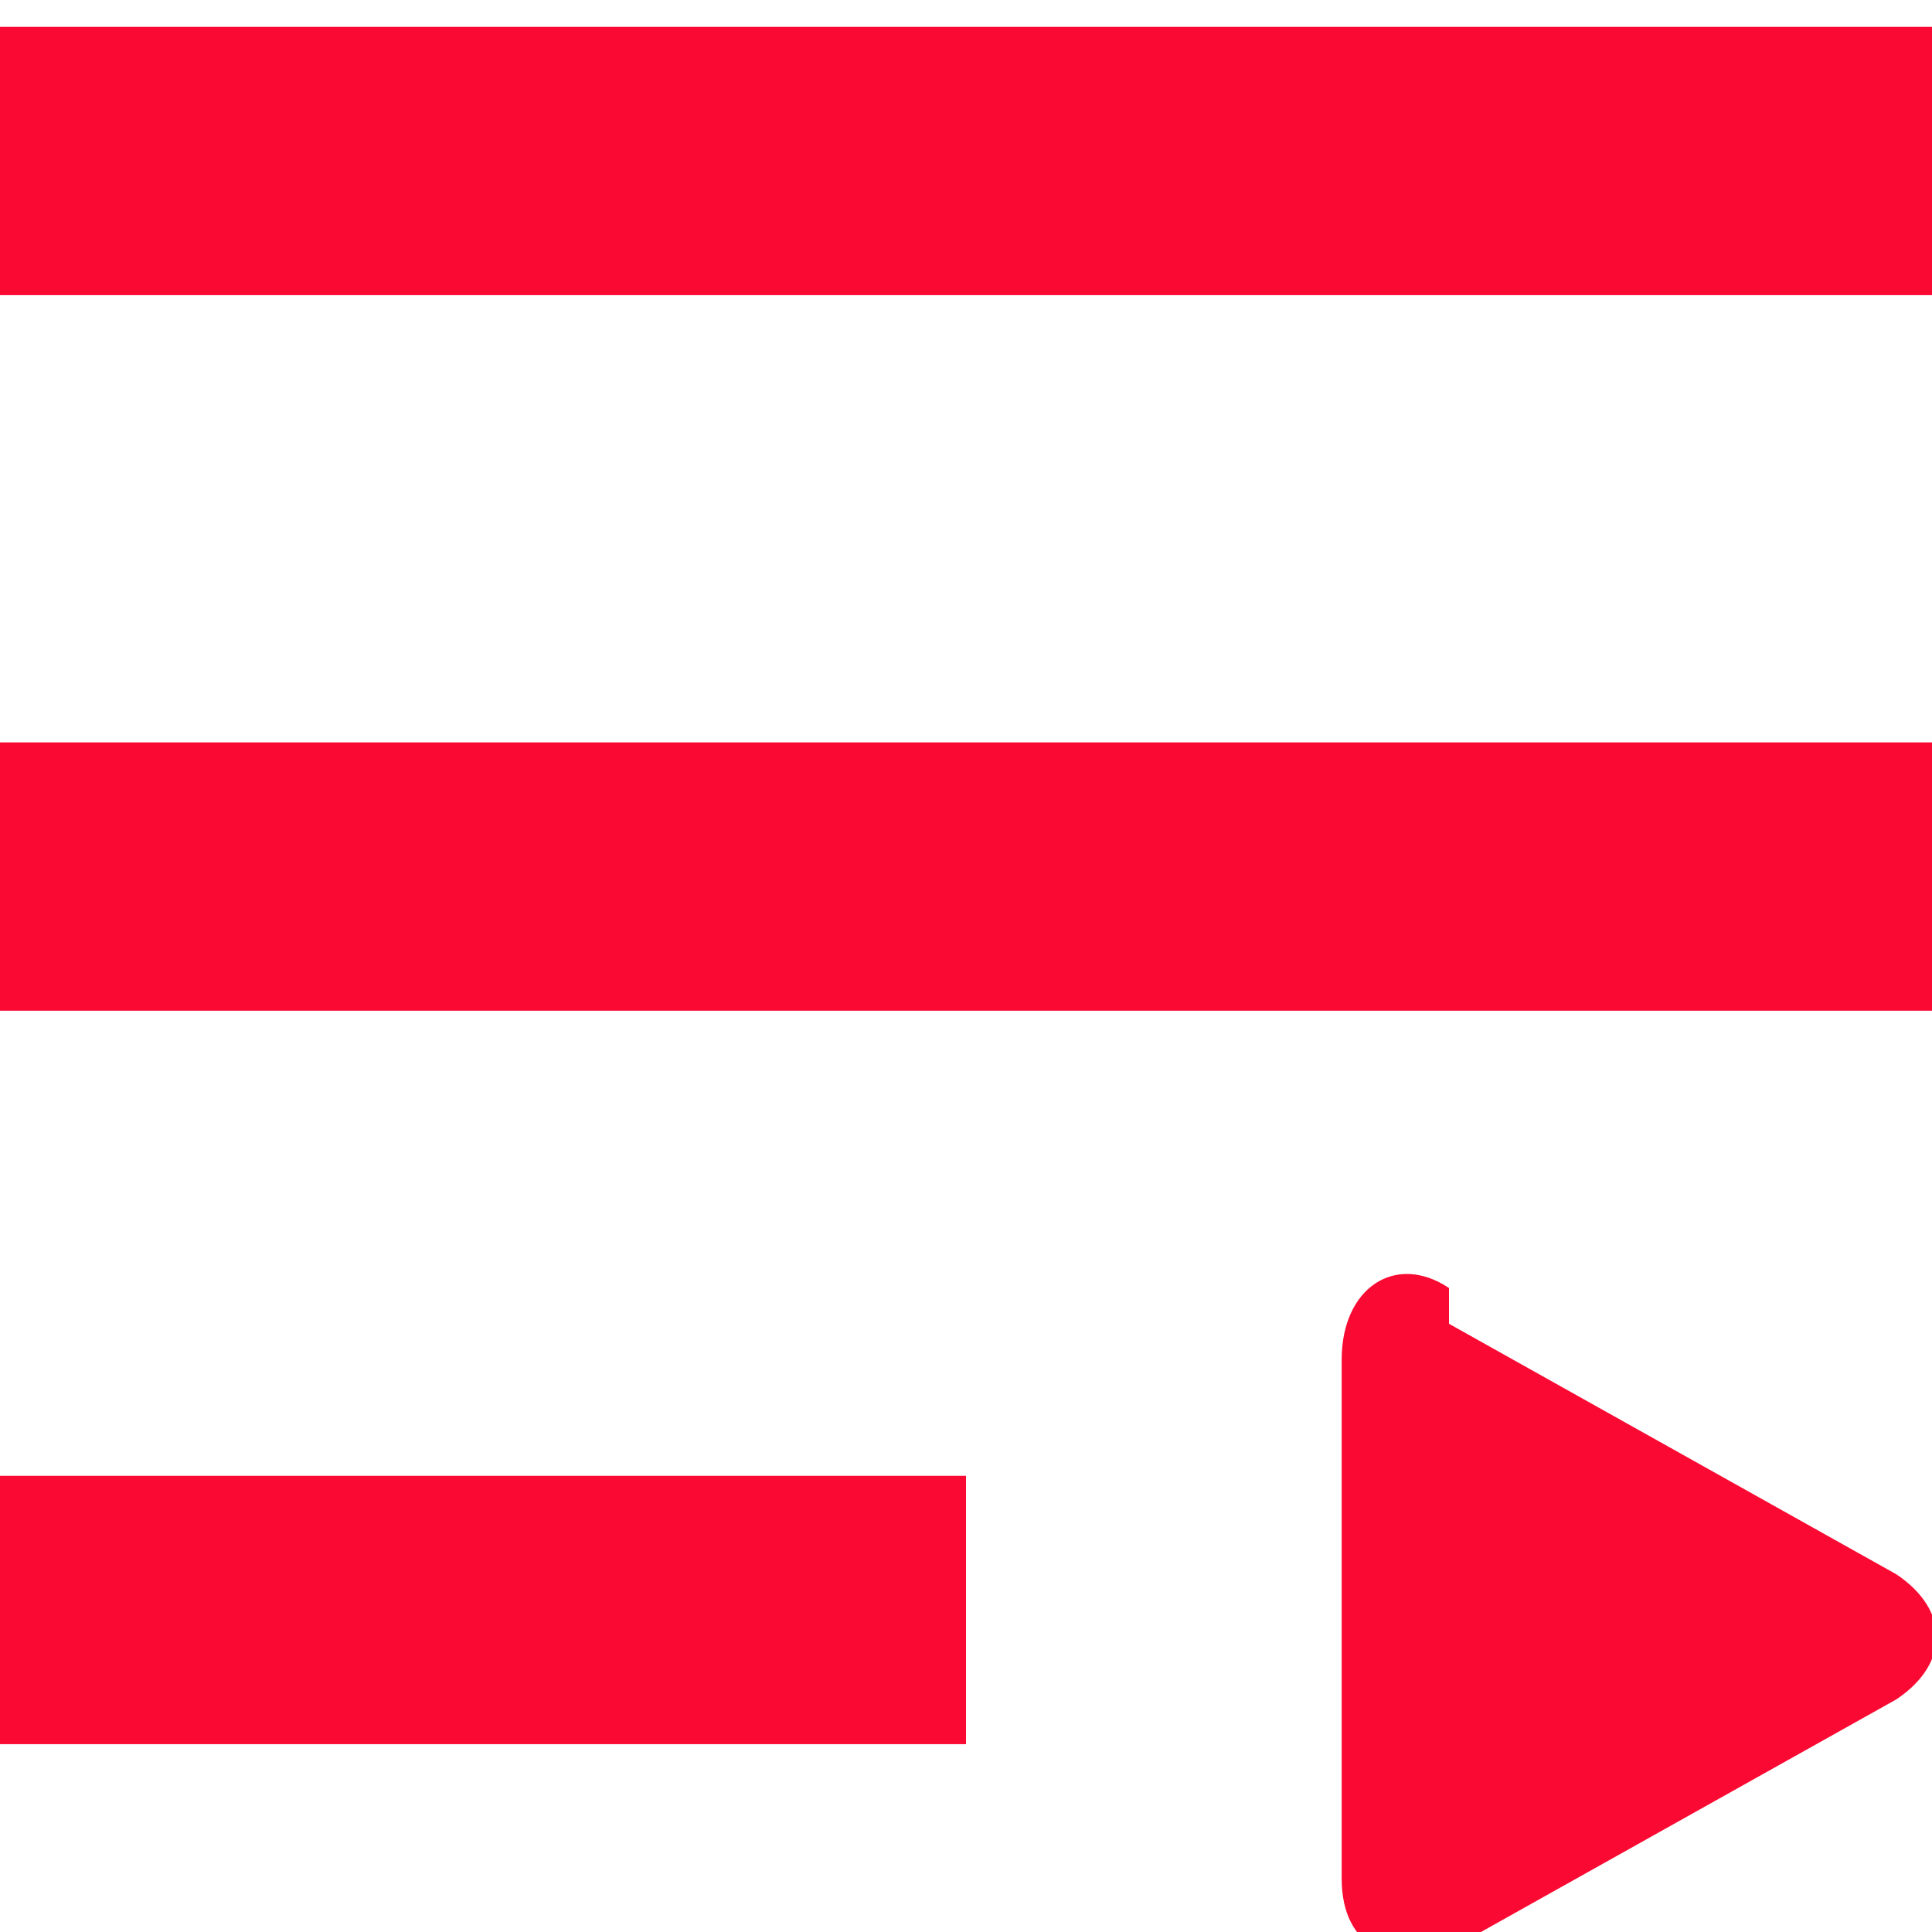 <?xml version="1.0" encoding="UTF-8"?>
<svg xmlns="http://www.w3.org/2000/svg" version="1.1" viewBox="0 0 10.8 10.8">
  <defs>
    <style>
      .cls-1 {
        fill: #fa0a32;
      }

      .cls-2 {
        fill: none;
        stroke: #fa0a32;
        stroke-width: 1.5px;
      }
    </style>
  </defs>
  <!-- Generator: Adobe Illustrator 28.6.0, SVG Export Plug-In . SVG Version: 1.2.0 Build 709)  -->
  <g>
    <g>
      <g id="Layer_1-2" data-name="Layer_1">
        <g id="Layer_1-2">
          <g id="readmore">
            <line id="Line_7" class="cls-2" y1=".9" x2="10.8" y2=".9"/>
            <line id="Line_8" class="cls-2" y1="4.9" x2="10.8" y2="4.9"/>
            <line id="Line_9" class="cls-2" y1="9" x2="5.4" y2="9"/>
          </g>
        </g>
      </g>
      <path class="cls-1" d="M8.1,7.2c-.3-.2-.6,0-.6.4v2.9c0,.4.3.5.6.4l2.5-1.4c.3-.2.3-.5,0-.7l-2.5-1.4Z"/>
    </g>
  </g>
</svg>